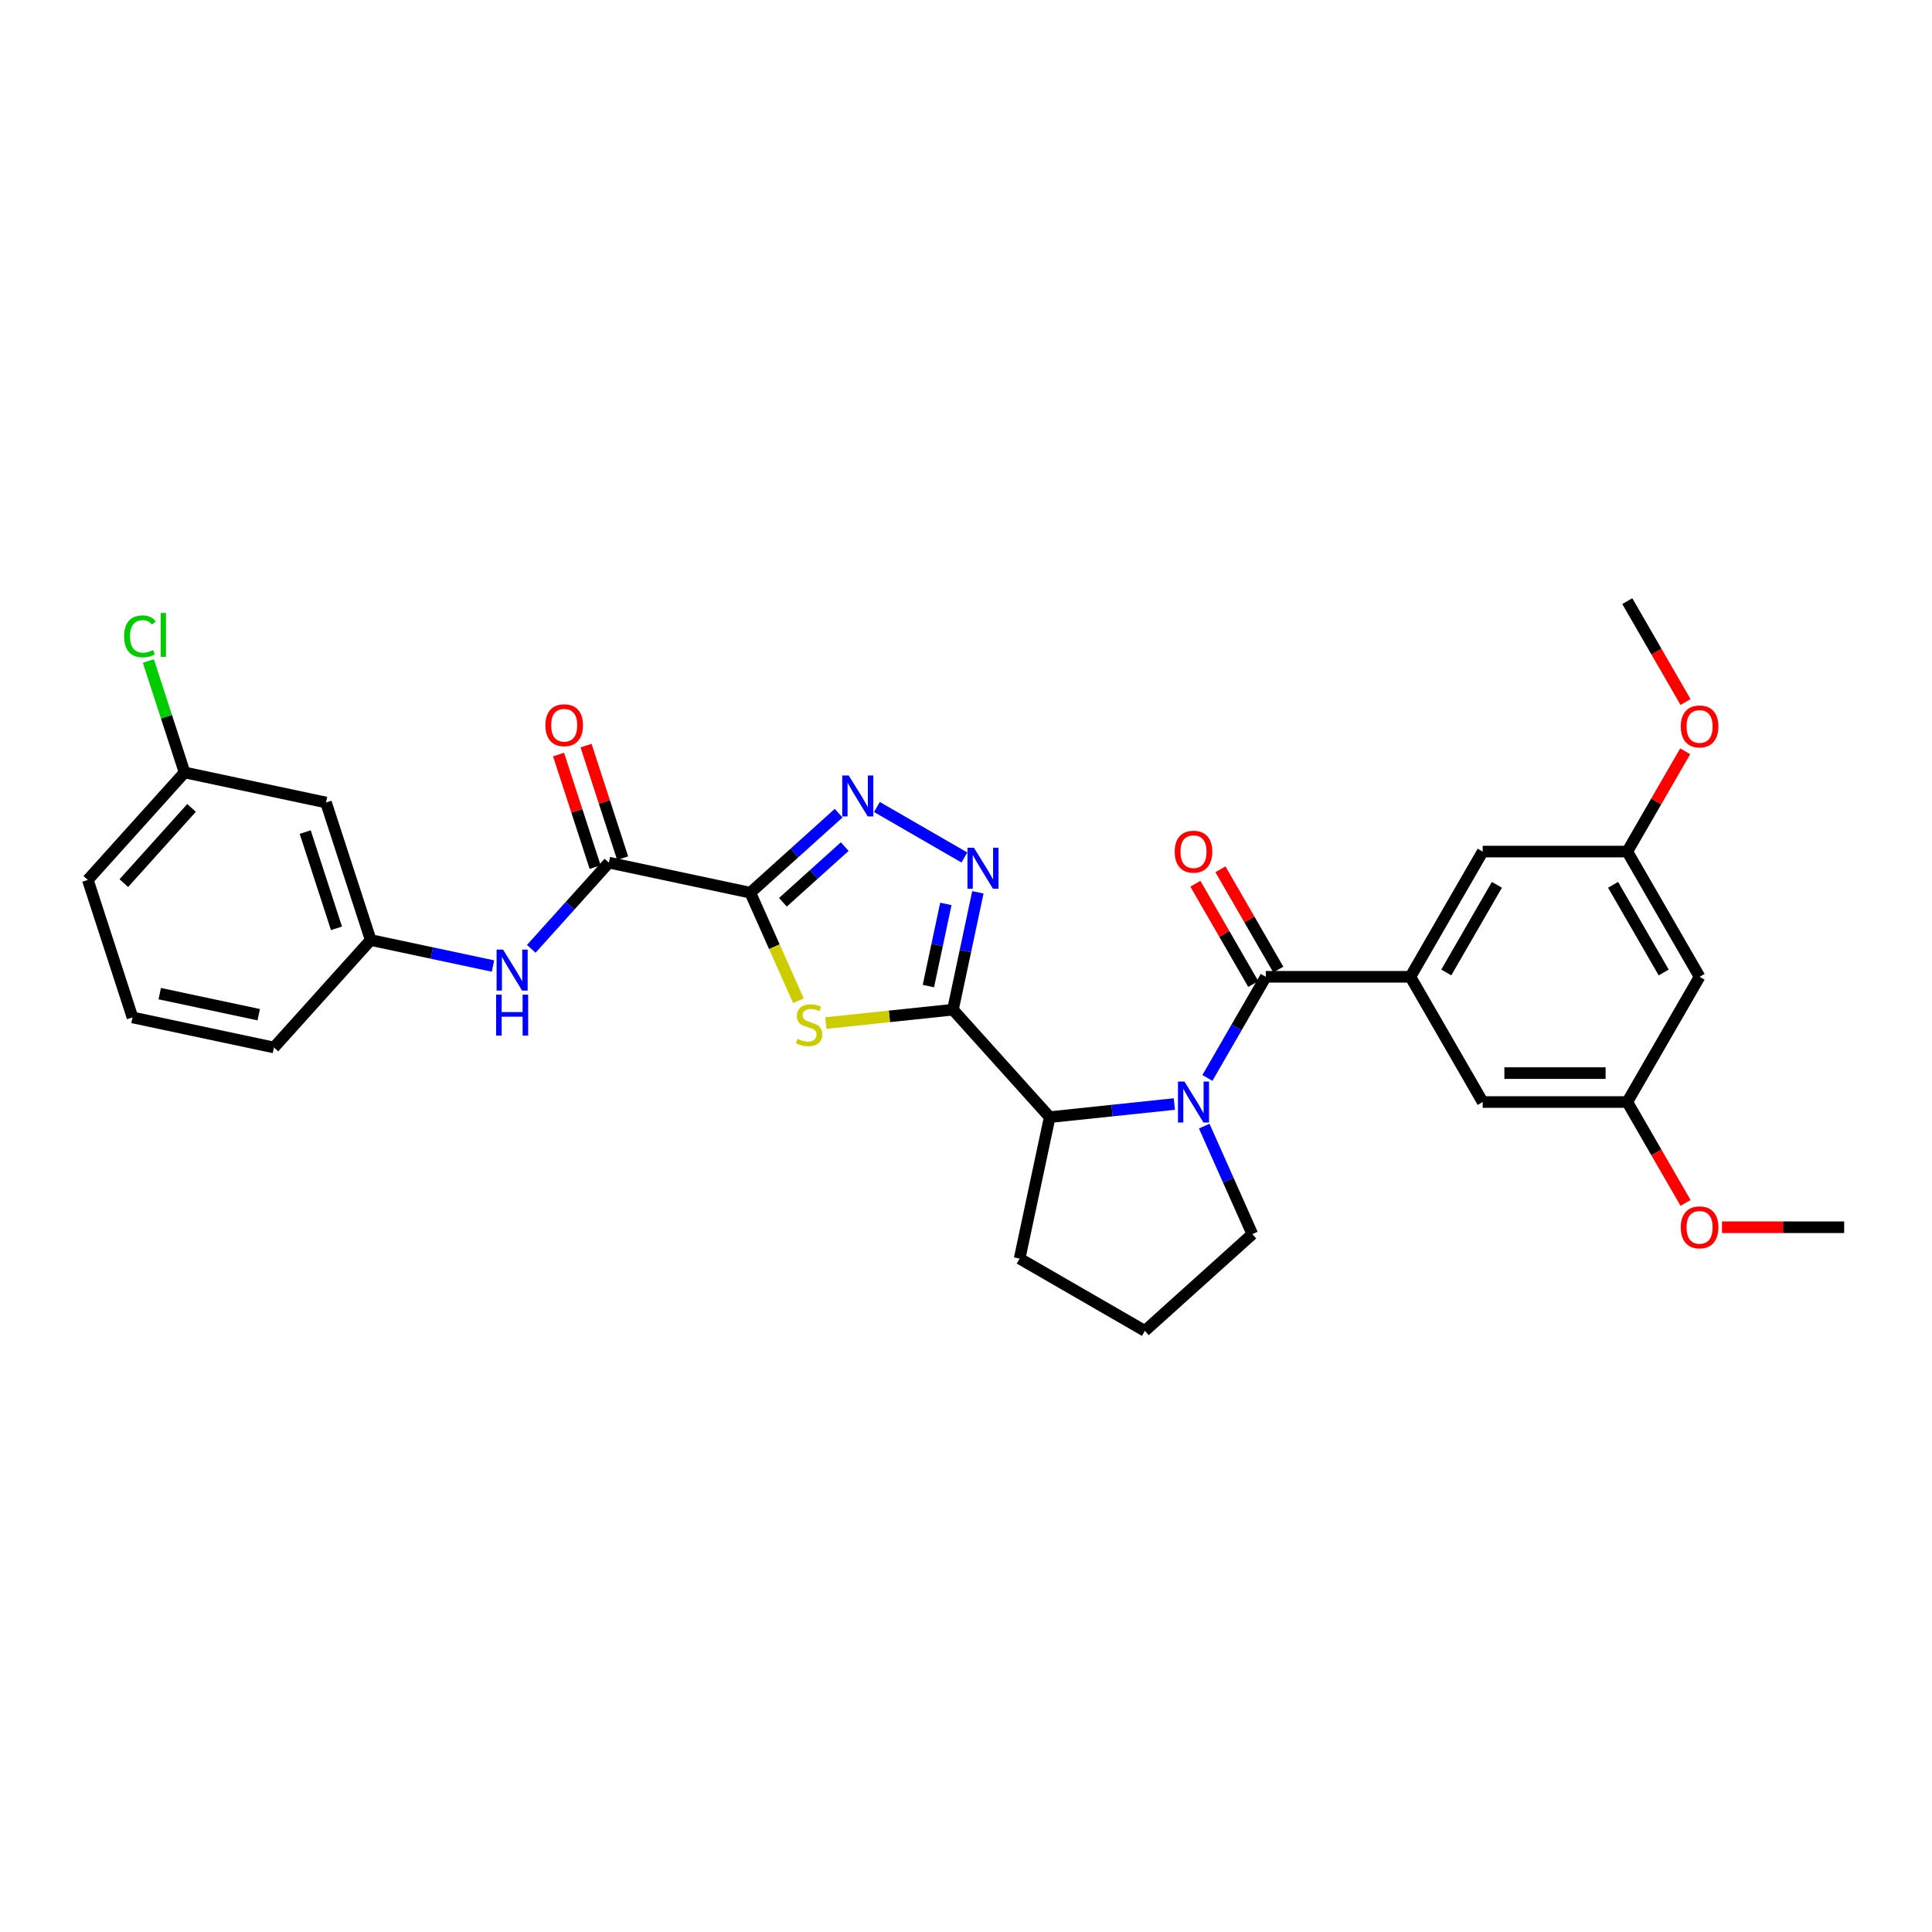<?xml version='1.0' encoding='iso-8859-1'?>
<svg version='1.1' baseProfile='full'
              xmlns='http://www.w3.org/2000/svg'
                      xmlns:rdkit='http://www.rdkit.org/xml'
                      xmlns:xlink='http://www.w3.org/1999/xlink'
                  xml:space='preserve'
width='1000px' height='1000px' viewBox='0 0 1000 1000'>
<!-- END OF HEADER -->
<rect style='opacity:1.0;fill:#FFFFFF;stroke:none' width='1000' height='1000' x='0' y='0'> </rect>
<path class='bond-1' d='M 388.364,462.061 L 400.816,490.027' style='fill:none;fill-rule:evenodd;stroke:#000000;stroke-width:6px;stroke-linecap:butt;stroke-linejoin:miter;stroke-opacity:1' />
<path class='bond-1' d='M 400.816,490.027 L 413.268,517.994' style='fill:none;fill-rule:evenodd;stroke:#CCCC00;stroke-width:6px;stroke-linecap:butt;stroke-linejoin:miter;stroke-opacity:1' />
<path class='bond-3' d='M 388.364,462.061 L 411.219,441.482' style='fill:none;fill-rule:evenodd;stroke:#000000;stroke-width:6px;stroke-linecap:butt;stroke-linejoin:miter;stroke-opacity:1' />
<path class='bond-3' d='M 411.219,441.482 L 434.074,420.903' style='fill:none;fill-rule:evenodd;stroke:#0000FF;stroke-width:6px;stroke-linecap:butt;stroke-linejoin:miter;stroke-opacity:1' />
<path class='bond-3' d='M 405.237,467.011 L 421.235,452.606' style='fill:none;fill-rule:evenodd;stroke:#000000;stroke-width:6px;stroke-linecap:butt;stroke-linejoin:miter;stroke-opacity:1' />
<path class='bond-3' d='M 421.235,452.606 L 437.234,438.201' style='fill:none;fill-rule:evenodd;stroke:#0000FF;stroke-width:6px;stroke-linecap:butt;stroke-linejoin:miter;stroke-opacity:1' />
<path class='bond-6' d='M 388.364,462.061 L 315.157,446.5' style='fill:none;fill-rule:evenodd;stroke:#000000;stroke-width:6px;stroke-linecap:butt;stroke-linejoin:miter;stroke-opacity:1' />
<path class='bond-0' d='M 493.239,522.61 L 460.356,526.066' style='fill:none;fill-rule:evenodd;stroke:#000000;stroke-width:6px;stroke-linecap:butt;stroke-linejoin:miter;stroke-opacity:1' />
<path class='bond-0' d='M 460.356,526.066 L 427.473,529.522' style='fill:none;fill-rule:evenodd;stroke:#CCCC00;stroke-width:6px;stroke-linecap:butt;stroke-linejoin:miter;stroke-opacity:1' />
<path class='bond-7' d='M 493.239,522.61 L 543.319,578.229' style='fill:none;fill-rule:evenodd;stroke:#000000;stroke-width:6px;stroke-linecap:butt;stroke-linejoin:miter;stroke-opacity:1' />
<path class='bond-31' d='M 493.239,522.61 L 499.694,492.24' style='fill:none;fill-rule:evenodd;stroke:#000000;stroke-width:6px;stroke-linecap:butt;stroke-linejoin:miter;stroke-opacity:1' />
<path class='bond-31' d='M 499.694,492.24 L 506.149,461.871' style='fill:none;fill-rule:evenodd;stroke:#0000FF;stroke-width:6px;stroke-linecap:butt;stroke-linejoin:miter;stroke-opacity:1' />
<path class='bond-31' d='M 480.534,510.387 L 485.053,489.128' style='fill:none;fill-rule:evenodd;stroke:#000000;stroke-width:6px;stroke-linecap:butt;stroke-linejoin:miter;stroke-opacity:1' />
<path class='bond-31' d='M 485.053,489.128 L 489.571,467.87' style='fill:none;fill-rule:evenodd;stroke:#0000FF;stroke-width:6px;stroke-linecap:butt;stroke-linejoin:miter;stroke-opacity:1' />
<path class='bond-2' d='M 607.843,571.447 L 575.581,574.838' style='fill:none;fill-rule:evenodd;stroke:#0000FF;stroke-width:6px;stroke-linecap:butt;stroke-linejoin:miter;stroke-opacity:1' />
<path class='bond-2' d='M 575.581,574.838 L 543.319,578.229' style='fill:none;fill-rule:evenodd;stroke:#000000;stroke-width:6px;stroke-linecap:butt;stroke-linejoin:miter;stroke-opacity:1' />
<path class='bond-5' d='M 624.951,557.937 L 640.062,531.763' style='fill:none;fill-rule:evenodd;stroke:#0000FF;stroke-width:6px;stroke-linecap:butt;stroke-linejoin:miter;stroke-opacity:1' />
<path class='bond-5' d='M 640.062,531.763 L 655.173,505.59' style='fill:none;fill-rule:evenodd;stroke:#000000;stroke-width:6px;stroke-linecap:butt;stroke-linejoin:miter;stroke-opacity:1' />
<path class='bond-19' d='M 623.303,582.875 L 635.748,610.826' style='fill:none;fill-rule:evenodd;stroke:#0000FF;stroke-width:6px;stroke-linecap:butt;stroke-linejoin:miter;stroke-opacity:1' />
<path class='bond-19' d='M 635.748,610.826 L 648.193,638.778' style='fill:none;fill-rule:evenodd;stroke:#000000;stroke-width:6px;stroke-linecap:butt;stroke-linejoin:miter;stroke-opacity:1' />
<path class='bond-4' d='M 453.893,417.702 L 499.177,443.846' style='fill:none;fill-rule:evenodd;stroke:#0000FF;stroke-width:6px;stroke-linecap:butt;stroke-linejoin:miter;stroke-opacity:1' />
<path class='bond-8' d='M 655.173,505.59 L 730.016,505.59' style='fill:none;fill-rule:evenodd;stroke:#000000;stroke-width:6px;stroke-linecap:butt;stroke-linejoin:miter;stroke-opacity:1' />
<path class='bond-12' d='M 661.655,501.848 L 646.673,475.899' style='fill:none;fill-rule:evenodd;stroke:#000000;stroke-width:6px;stroke-linecap:butt;stroke-linejoin:miter;stroke-opacity:1' />
<path class='bond-12' d='M 646.673,475.899 L 631.692,449.95' style='fill:none;fill-rule:evenodd;stroke:#FF0000;stroke-width:6px;stroke-linecap:butt;stroke-linejoin:miter;stroke-opacity:1' />
<path class='bond-12' d='M 648.692,509.332 L 633.71,483.383' style='fill:none;fill-rule:evenodd;stroke:#000000;stroke-width:6px;stroke-linecap:butt;stroke-linejoin:miter;stroke-opacity:1' />
<path class='bond-12' d='M 633.71,483.383 L 618.728,457.434' style='fill:none;fill-rule:evenodd;stroke:#FF0000;stroke-width:6px;stroke-linecap:butt;stroke-linejoin:miter;stroke-opacity:1' />
<path class='bond-9' d='M 315.157,446.5 L 295.072,468.807' style='fill:none;fill-rule:evenodd;stroke:#000000;stroke-width:6px;stroke-linecap:butt;stroke-linejoin:miter;stroke-opacity:1' />
<path class='bond-9' d='M 295.072,468.807 L 274.986,491.114' style='fill:none;fill-rule:evenodd;stroke:#0000FF;stroke-width:6px;stroke-linecap:butt;stroke-linejoin:miter;stroke-opacity:1' />
<path class='bond-14' d='M 322.275,444.187 L 312.81,415.056' style='fill:none;fill-rule:evenodd;stroke:#000000;stroke-width:6px;stroke-linecap:butt;stroke-linejoin:miter;stroke-opacity:1' />
<path class='bond-14' d='M 312.81,415.056 L 303.344,385.925' style='fill:none;fill-rule:evenodd;stroke:#FF0000;stroke-width:6px;stroke-linecap:butt;stroke-linejoin:miter;stroke-opacity:1' />
<path class='bond-14' d='M 308.039,448.813 L 298.574,419.682' style='fill:none;fill-rule:evenodd;stroke:#000000;stroke-width:6px;stroke-linecap:butt;stroke-linejoin:miter;stroke-opacity:1' />
<path class='bond-14' d='M 298.574,419.682 L 289.108,390.55' style='fill:none;fill-rule:evenodd;stroke:#FF0000;stroke-width:6px;stroke-linecap:butt;stroke-linejoin:miter;stroke-opacity:1' />
<path class='bond-24' d='M 543.319,578.229 L 527.758,651.437' style='fill:none;fill-rule:evenodd;stroke:#000000;stroke-width:6px;stroke-linecap:butt;stroke-linejoin:miter;stroke-opacity:1' />
<path class='bond-10' d='M 730.016,505.59 L 767.438,440.774' style='fill:none;fill-rule:evenodd;stroke:#000000;stroke-width:6px;stroke-linecap:butt;stroke-linejoin:miter;stroke-opacity:1' />
<path class='bond-10' d='M 748.593,503.352 L 774.788,457.981' style='fill:none;fill-rule:evenodd;stroke:#000000;stroke-width:6px;stroke-linecap:butt;stroke-linejoin:miter;stroke-opacity:1' />
<path class='bond-11' d='M 730.016,505.59 L 767.438,570.406' style='fill:none;fill-rule:evenodd;stroke:#000000;stroke-width:6px;stroke-linecap:butt;stroke-linejoin:miter;stroke-opacity:1' />
<path class='bond-13' d='M 255.168,500.013 L 223.519,493.285' style='fill:none;fill-rule:evenodd;stroke:#0000FF;stroke-width:6px;stroke-linecap:butt;stroke-linejoin:miter;stroke-opacity:1' />
<path class='bond-13' d='M 223.519,493.285 L 191.87,486.558' style='fill:none;fill-rule:evenodd;stroke:#000000;stroke-width:6px;stroke-linecap:butt;stroke-linejoin:miter;stroke-opacity:1' />
<path class='bond-17' d='M 767.438,440.774 L 842.281,440.774' style='fill:none;fill-rule:evenodd;stroke:#000000;stroke-width:6px;stroke-linecap:butt;stroke-linejoin:miter;stroke-opacity:1' />
<path class='bond-16' d='M 767.438,570.406 L 842.281,570.406' style='fill:none;fill-rule:evenodd;stroke:#000000;stroke-width:6px;stroke-linecap:butt;stroke-linejoin:miter;stroke-opacity:1' />
<path class='bond-16' d='M 778.664,555.437 L 831.054,555.437' style='fill:none;fill-rule:evenodd;stroke:#000000;stroke-width:6px;stroke-linecap:butt;stroke-linejoin:miter;stroke-opacity:1' />
<path class='bond-18' d='M 191.87,486.558 L 168.742,415.378' style='fill:none;fill-rule:evenodd;stroke:#000000;stroke-width:6px;stroke-linecap:butt;stroke-linejoin:miter;stroke-opacity:1' />
<path class='bond-18' d='M 174.164,480.507 L 157.975,430.681' style='fill:none;fill-rule:evenodd;stroke:#000000;stroke-width:6px;stroke-linecap:butt;stroke-linejoin:miter;stroke-opacity:1' />
<path class='bond-27' d='M 191.87,486.558 L 141.79,542.177' style='fill:none;fill-rule:evenodd;stroke:#000000;stroke-width:6px;stroke-linecap:butt;stroke-linejoin:miter;stroke-opacity:1' />
<path class='bond-15' d='M 879.702,505.59 L 842.281,570.406' style='fill:none;fill-rule:evenodd;stroke:#000000;stroke-width:6px;stroke-linecap:butt;stroke-linejoin:miter;stroke-opacity:1' />
<path class='bond-34' d='M 879.702,505.59 L 842.281,440.774' style='fill:none;fill-rule:evenodd;stroke:#000000;stroke-width:6px;stroke-linecap:butt;stroke-linejoin:miter;stroke-opacity:1' />
<path class='bond-34' d='M 861.126,503.352 L 834.931,457.981' style='fill:none;fill-rule:evenodd;stroke:#000000;stroke-width:6px;stroke-linecap:butt;stroke-linejoin:miter;stroke-opacity:1' />
<path class='bond-23' d='M 842.281,570.406 L 857.358,596.519' style='fill:none;fill-rule:evenodd;stroke:#000000;stroke-width:6px;stroke-linecap:butt;stroke-linejoin:miter;stroke-opacity:1' />
<path class='bond-23' d='M 857.358,596.519 L 872.434,622.633' style='fill:none;fill-rule:evenodd;stroke:#FF0000;stroke-width:6px;stroke-linecap:butt;stroke-linejoin:miter;stroke-opacity:1' />
<path class='bond-22' d='M 842.281,440.774 L 857.263,414.825' style='fill:none;fill-rule:evenodd;stroke:#000000;stroke-width:6px;stroke-linecap:butt;stroke-linejoin:miter;stroke-opacity:1' />
<path class='bond-22' d='M 857.263,414.825 L 872.244,388.876' style='fill:none;fill-rule:evenodd;stroke:#FF0000;stroke-width:6px;stroke-linecap:butt;stroke-linejoin:miter;stroke-opacity:1' />
<path class='bond-20' d='M 168.742,415.378 L 95.534,399.818' style='fill:none;fill-rule:evenodd;stroke:#000000;stroke-width:6px;stroke-linecap:butt;stroke-linejoin:miter;stroke-opacity:1' />
<path class='bond-32' d='M 648.193,638.778 L 592.574,688.858' style='fill:none;fill-rule:evenodd;stroke:#000000;stroke-width:6px;stroke-linecap:butt;stroke-linejoin:miter;stroke-opacity:1' />
<path class='bond-21' d='M 95.534,399.818 L 86.164,370.978' style='fill:none;fill-rule:evenodd;stroke:#000000;stroke-width:6px;stroke-linecap:butt;stroke-linejoin:miter;stroke-opacity:1' />
<path class='bond-21' d='M 86.164,370.978 L 76.793,342.139' style='fill:none;fill-rule:evenodd;stroke:#00CC00;stroke-width:6px;stroke-linecap:butt;stroke-linejoin:miter;stroke-opacity:1' />
<path class='bond-33' d='M 95.534,399.818 L 45.455,455.437' style='fill:none;fill-rule:evenodd;stroke:#000000;stroke-width:6px;stroke-linecap:butt;stroke-linejoin:miter;stroke-opacity:1' />
<path class='bond-33' d='M 99.146,418.176 L 64.09,457.11' style='fill:none;fill-rule:evenodd;stroke:#000000;stroke-width:6px;stroke-linecap:butt;stroke-linejoin:miter;stroke-opacity:1' />
<path class='bond-29' d='M 872.434,363.369 L 857.358,337.256' style='fill:none;fill-rule:evenodd;stroke:#FF0000;stroke-width:6px;stroke-linecap:butt;stroke-linejoin:miter;stroke-opacity:1' />
<path class='bond-29' d='M 857.358,337.256 L 842.281,311.142' style='fill:none;fill-rule:evenodd;stroke:#000000;stroke-width:6px;stroke-linecap:butt;stroke-linejoin:miter;stroke-opacity:1' />
<path class='bond-30' d='M 891.303,635.222 L 922.924,635.222' style='fill:none;fill-rule:evenodd;stroke:#FF0000;stroke-width:6px;stroke-linecap:butt;stroke-linejoin:miter;stroke-opacity:1' />
<path class='bond-30' d='M 922.924,635.222 L 954.545,635.222' style='fill:none;fill-rule:evenodd;stroke:#000000;stroke-width:6px;stroke-linecap:butt;stroke-linejoin:miter;stroke-opacity:1' />
<path class='bond-25' d='M 527.758,651.437 L 592.574,688.858' style='fill:none;fill-rule:evenodd;stroke:#000000;stroke-width:6px;stroke-linecap:butt;stroke-linejoin:miter;stroke-opacity:1' />
<path class='bond-26' d='M 68.582,526.617 L 141.79,542.177' style='fill:none;fill-rule:evenodd;stroke:#000000;stroke-width:6px;stroke-linecap:butt;stroke-linejoin:miter;stroke-opacity:1' />
<path class='bond-26' d='M 82.676,514.309 L 133.921,525.202' style='fill:none;fill-rule:evenodd;stroke:#000000;stroke-width:6px;stroke-linecap:butt;stroke-linejoin:miter;stroke-opacity:1' />
<path class='bond-28' d='M 68.582,526.617 L 45.455,455.437' style='fill:none;fill-rule:evenodd;stroke:#000000;stroke-width:6px;stroke-linecap:butt;stroke-linejoin:miter;stroke-opacity:1' />
<path  class='atom-2' d='M 412.818 537.708
Q 413.058 537.798, 414.046 538.217
Q 415.034 538.636, 416.112 538.905
Q 417.219 539.145, 418.297 539.145
Q 420.303 539.145, 421.47 538.187
Q 422.638 537.199, 422.638 535.492
Q 422.638 534.325, 422.039 533.606
Q 421.47 532.888, 420.572 532.499
Q 419.674 532.11, 418.177 531.66
Q 416.291 531.092, 415.154 530.553
Q 414.046 530.014, 413.238 528.876
Q 412.459 527.739, 412.459 525.823
Q 412.459 523.158, 414.255 521.512
Q 416.082 519.865, 419.674 519.865
Q 422.129 519.865, 424.913 521.033
L 424.225 523.338
Q 421.68 522.29, 419.764 522.29
Q 417.698 522.29, 416.561 523.158
Q 415.423 523.997, 415.453 525.463
Q 415.453 526.601, 416.022 527.29
Q 416.62 527.978, 417.459 528.367
Q 418.327 528.757, 419.764 529.206
Q 421.68 529.804, 422.817 530.403
Q 423.955 531.002, 424.763 532.229
Q 425.602 533.427, 425.602 535.492
Q 425.602 538.426, 423.626 540.013
Q 421.68 541.57, 418.417 541.57
Q 416.531 541.57, 415.094 541.151
Q 413.687 540.761, 412.01 540.073
L 412.818 537.708
' fill='#CCCC00'/>
<path  class='atom-3' d='M 613.067 559.808
L 620.012 571.034
Q 620.701 572.142, 621.808 574.148
Q 622.916 576.154, 622.976 576.274
L 622.976 559.808
L 625.79 559.808
L 625.79 581.004
L 622.886 581.004
L 615.432 568.729
Q 614.563 567.292, 613.635 565.646
Q 612.737 563.999, 612.468 563.49
L 612.468 581.004
L 609.714 581.004
L 609.714 559.808
L 613.067 559.808
' fill='#0000FF'/>
<path  class='atom-4' d='M 439.299 401.383
L 446.244 412.609
Q 446.933 413.717, 448.04 415.723
Q 449.148 417.729, 449.208 417.848
L 449.208 401.383
L 452.022 401.383
L 452.022 422.579
L 449.118 422.579
L 441.664 410.304
Q 440.795 408.867, 439.867 407.221
Q 438.969 405.574, 438.7 405.065
L 438.7 422.579
L 435.946 422.579
L 435.946 401.383
L 439.299 401.383
' fill='#0000FF'/>
<path  class='atom-5' d='M 504.115 438.804
L 511.06 450.031
Q 511.749 451.139, 512.856 453.144
Q 513.964 455.15, 514.024 455.27
L 514.024 438.804
L 516.838 438.804
L 516.838 460
L 513.934 460
L 506.48 447.726
Q 505.611 446.289, 504.683 444.642
Q 503.785 442.996, 503.516 442.487
L 503.516 460
L 500.762 460
L 500.762 438.804
L 504.115 438.804
' fill='#0000FF'/>
<path  class='atom-10' d='M 260.392 491.521
L 267.337 502.748
Q 268.026 503.855, 269.134 505.861
Q 270.241 507.867, 270.301 507.987
L 270.301 491.521
L 273.115 491.521
L 273.115 512.717
L 270.211 512.717
L 262.757 500.443
Q 261.889 499.006, 260.961 497.359
Q 260.063 495.712, 259.793 495.204
L 259.793 512.717
L 257.039 512.717
L 257.039 491.521
L 260.392 491.521
' fill='#0000FF'/>
<path  class='atom-10' d='M 256.785 514.836
L 259.659 514.836
L 259.659 523.847
L 270.496 523.847
L 270.496 514.836
L 273.37 514.836
L 273.37 536.032
L 270.496 536.032
L 270.496 526.242
L 259.659 526.242
L 259.659 536.032
L 256.785 536.032
L 256.785 514.836
' fill='#0000FF'/>
<path  class='atom-13' d='M 608.022 440.834
Q 608.022 435.744, 610.537 432.9
Q 613.052 430.056, 617.752 430.056
Q 622.452 430.056, 624.967 432.9
Q 627.481 435.744, 627.481 440.834
Q 627.481 445.983, 624.937 448.917
Q 622.392 451.821, 617.752 451.821
Q 613.082 451.821, 610.537 448.917
Q 608.022 446.013, 608.022 440.834
M 617.752 449.426
Q 620.985 449.426, 622.721 447.27
Q 624.488 445.085, 624.488 440.834
Q 624.488 436.672, 622.721 434.577
Q 620.985 432.451, 617.752 432.451
Q 614.519 432.451, 612.752 434.547
Q 611.016 436.643, 611.016 440.834
Q 611.016 445.115, 612.752 447.27
Q 614.519 449.426, 617.752 449.426
' fill='#FF0000'/>
<path  class='atom-15' d='M 282.3 375.38
Q 282.3 370.29, 284.814 367.446
Q 287.329 364.602, 292.029 364.602
Q 296.729 364.602, 299.244 367.446
Q 301.759 370.29, 301.759 375.38
Q 301.759 380.529, 299.214 383.463
Q 296.669 386.367, 292.029 386.367
Q 287.359 386.367, 284.814 383.463
Q 282.3 380.559, 282.3 375.38
M 292.029 383.972
Q 295.262 383.972, 296.999 381.816
Q 298.765 379.631, 298.765 375.38
Q 298.765 371.218, 296.999 369.123
Q 295.262 366.997, 292.029 366.997
Q 288.796 366.997, 287.03 369.093
Q 285.293 371.188, 285.293 375.38
Q 285.293 379.661, 287.03 381.816
Q 288.796 383.972, 292.029 383.972
' fill='#FF0000'/>
<path  class='atom-22' d='M 64.234 329.371
Q 64.234 324.102, 66.689 321.348
Q 69.173 318.564, 73.874 318.564
Q 78.244 318.564, 80.579 321.647
L 78.603 323.264
Q 76.897 321.019, 73.874 321.019
Q 70.67 321.019, 68.964 323.174
Q 67.287 325.3, 67.287 329.371
Q 67.287 333.562, 69.024 335.718
Q 70.79 337.873, 74.203 337.873
Q 76.538 337.873, 79.262 336.466
L 80.1 338.711
Q 78.993 339.43, 77.316 339.849
Q 75.64 340.268, 73.784 340.268
Q 69.173 340.268, 66.689 337.454
Q 64.234 334.64, 64.234 329.371
' fill='#00CC00'/>
<path  class='atom-22' d='M 83.154 317.276
L 85.908 317.276
L 85.908 339.999
L 83.154 339.999
L 83.154 317.276
' fill='#00CC00'/>
<path  class='atom-23' d='M 869.973 376.018
Q 869.973 370.928, 872.488 368.084
Q 875.002 365.24, 879.702 365.24
Q 884.403 365.24, 886.917 368.084
Q 889.432 370.928, 889.432 376.018
Q 889.432 381.167, 886.887 384.101
Q 884.343 387.005, 879.702 387.005
Q 875.032 387.005, 872.488 384.101
Q 869.973 381.197, 869.973 376.018
M 879.702 384.61
Q 882.936 384.61, 884.672 382.454
Q 886.438 380.269, 886.438 376.018
Q 886.438 371.856, 884.672 369.761
Q 882.936 367.635, 879.702 367.635
Q 876.469 367.635, 874.703 369.731
Q 872.967 371.827, 872.967 376.018
Q 872.967 380.299, 874.703 382.454
Q 876.469 384.61, 879.702 384.61
' fill='#FF0000'/>
<path  class='atom-24' d='M 869.973 635.282
Q 869.973 630.192, 872.488 627.348
Q 875.002 624.504, 879.702 624.504
Q 884.403 624.504, 886.917 627.348
Q 889.432 630.192, 889.432 635.282
Q 889.432 640.431, 886.887 643.365
Q 884.343 646.269, 879.702 646.269
Q 875.032 646.269, 872.488 643.365
Q 869.973 640.461, 869.973 635.282
M 879.702 643.874
Q 882.936 643.874, 884.672 641.718
Q 886.438 639.533, 886.438 635.282
Q 886.438 631.12, 884.672 629.025
Q 882.936 626.899, 879.702 626.899
Q 876.469 626.899, 874.703 628.995
Q 872.967 631.09, 872.967 635.282
Q 872.967 639.563, 874.703 641.718
Q 876.469 643.874, 879.702 643.874
' fill='#FF0000'/>
</svg>
